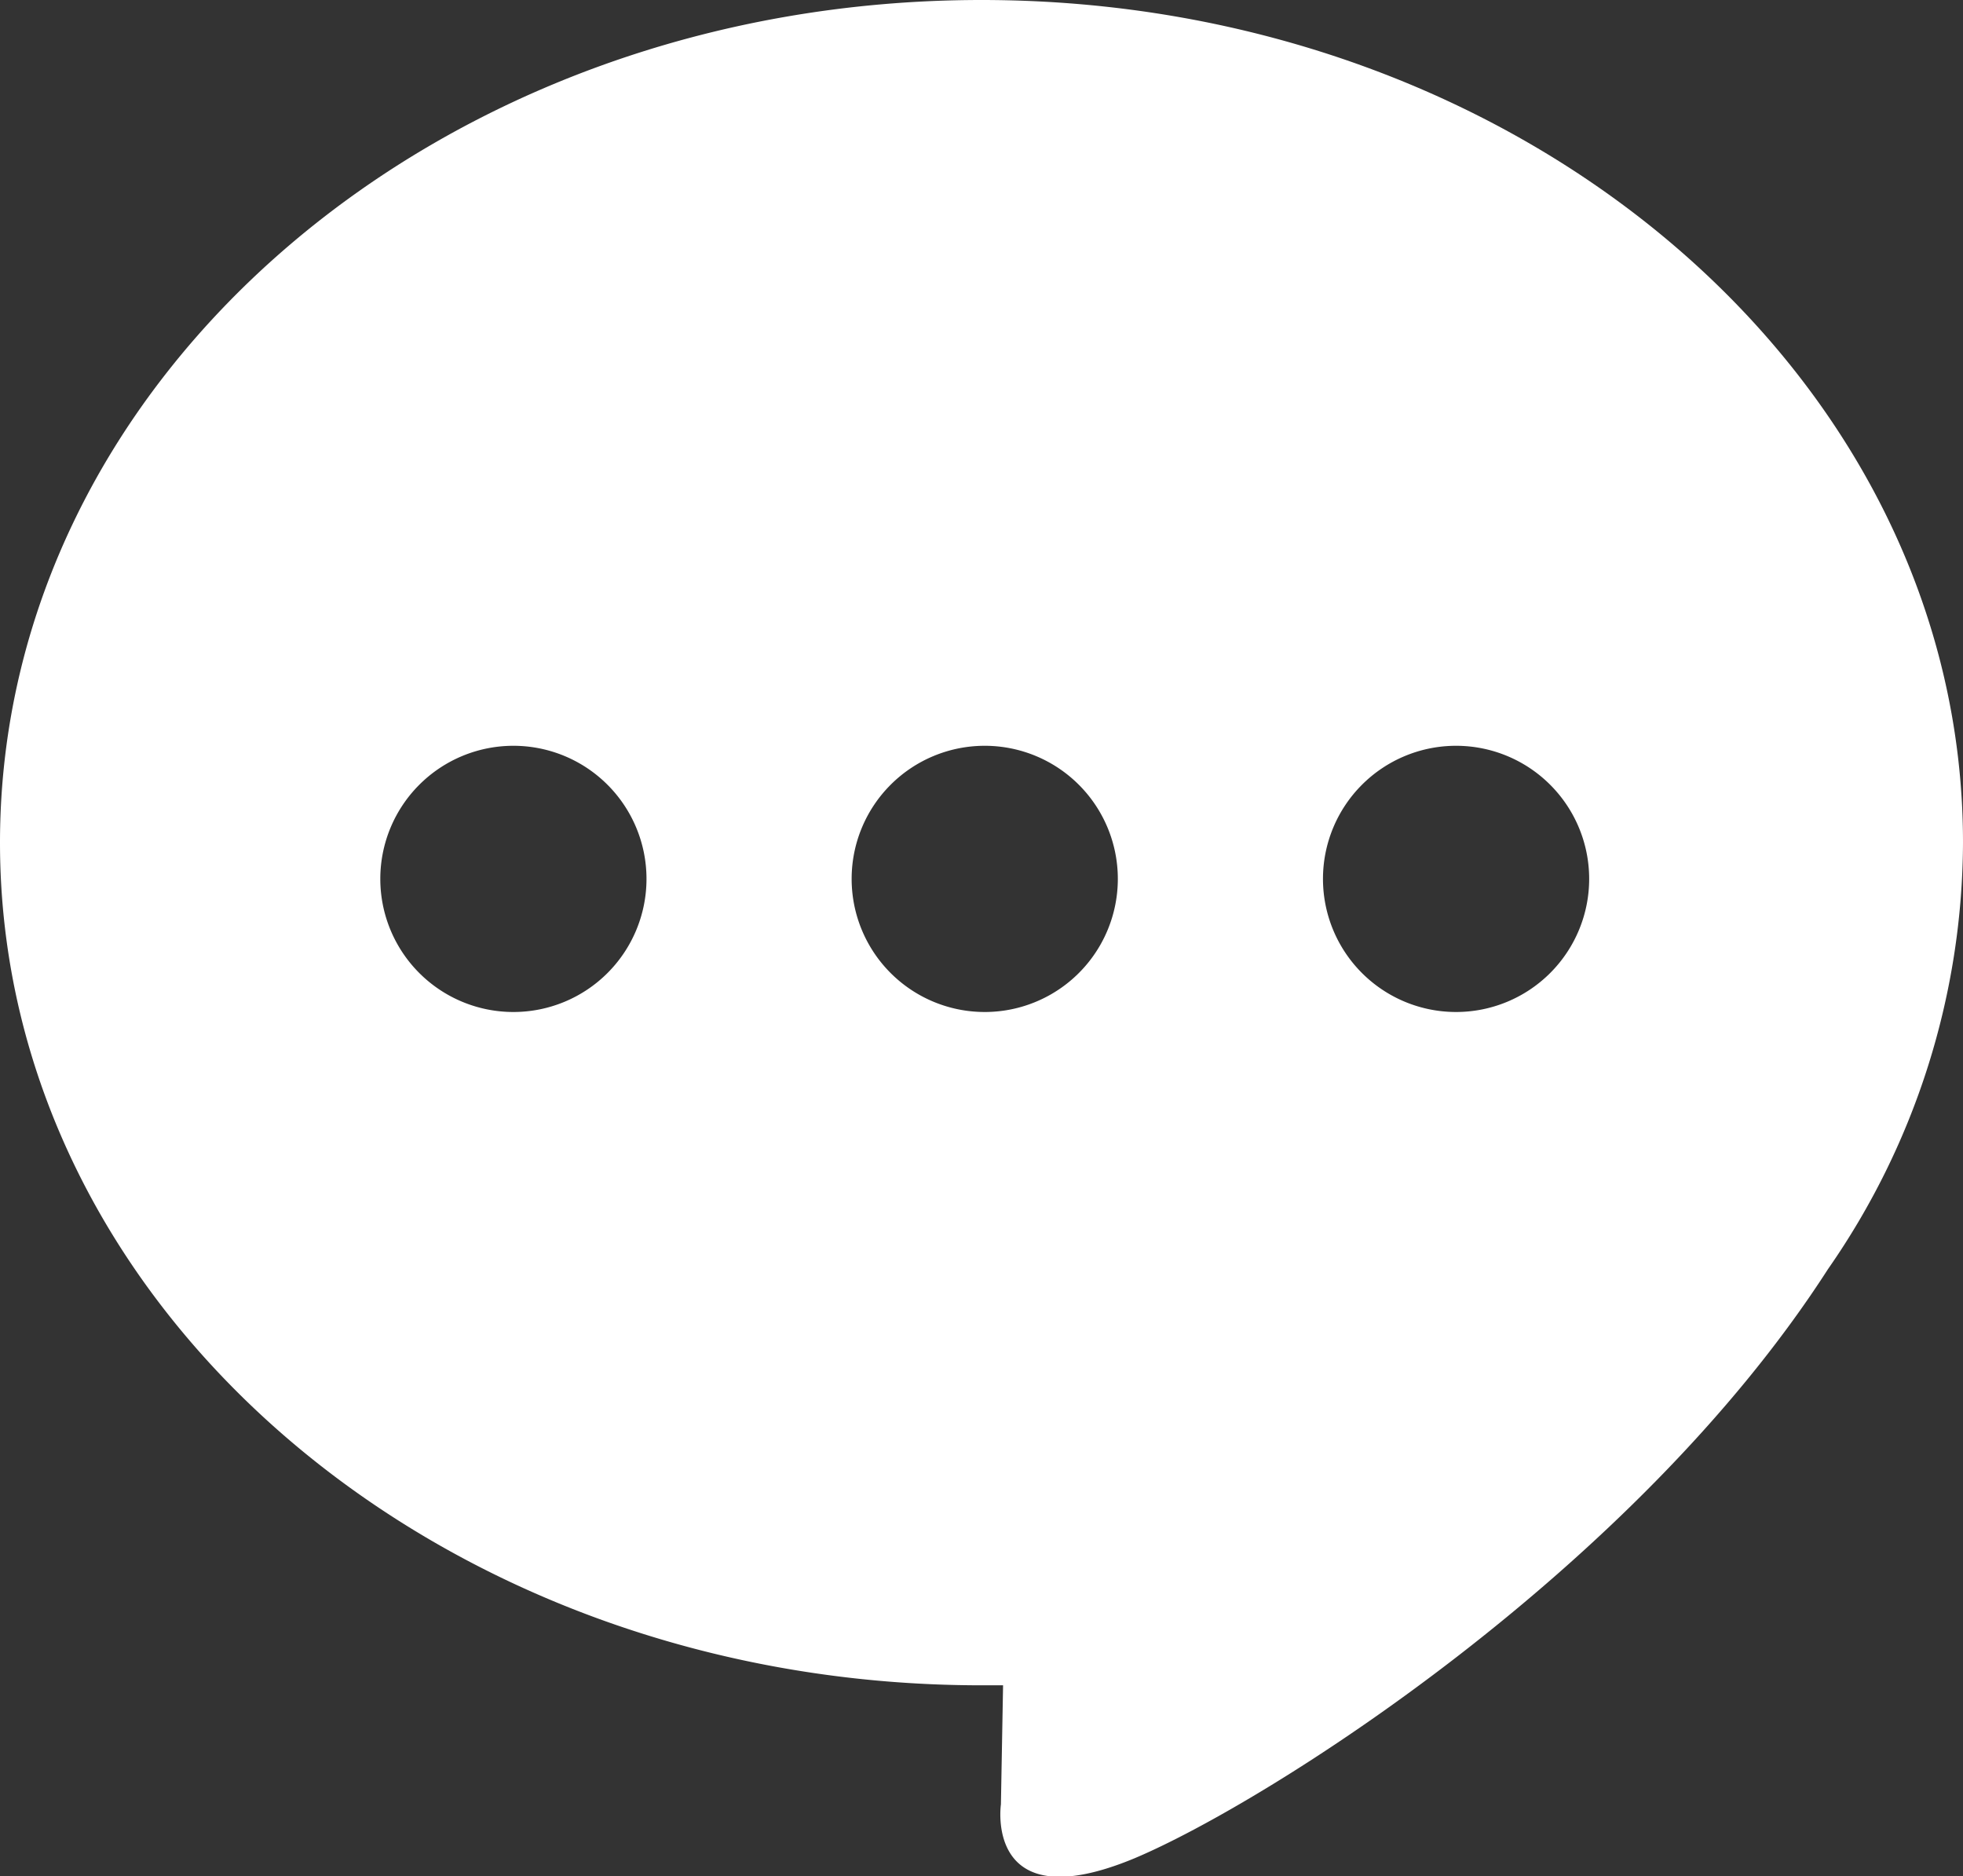 <svg id="Layer_1" data-name="Layer 1" xmlns="http://www.w3.org/2000/svg" viewBox="0 0 91 86.97"><rect x="0" y="0" width="91" height="86.97" fill="#333333" stroke="none"/><defs><style>.cls-1{fill:#fff;}</style></defs><title>chat_ic</title><path class="cls-1" d="M45.76,0C20.63,0,.26,17.49.26,39.06s20.37,39.06,45.5,39.06l1,0-.1,5.52s-.79,5.4,6.19,2.5C58.94,83.58,76,72.82,85,58.83a34.79,34.79,0,0,0,6.26-19.77C91.26,17.49,70.89,0,45.76,0ZM24.06,46.91a6.17,6.17,0,1,1,6.17-6.17A6.17,6.17,0,0,1,24.06,46.91Zm21.85,0a6.17,6.17,0,1,1,6.17-6.17A6.17,6.17,0,0,1,45.91,46.91Zm21.85,0a6.17,6.17,0,1,1,6.17-6.17A6.17,6.17,0,0,1,67.76,46.91Z" transform="translate(-0.26)"/></svg>